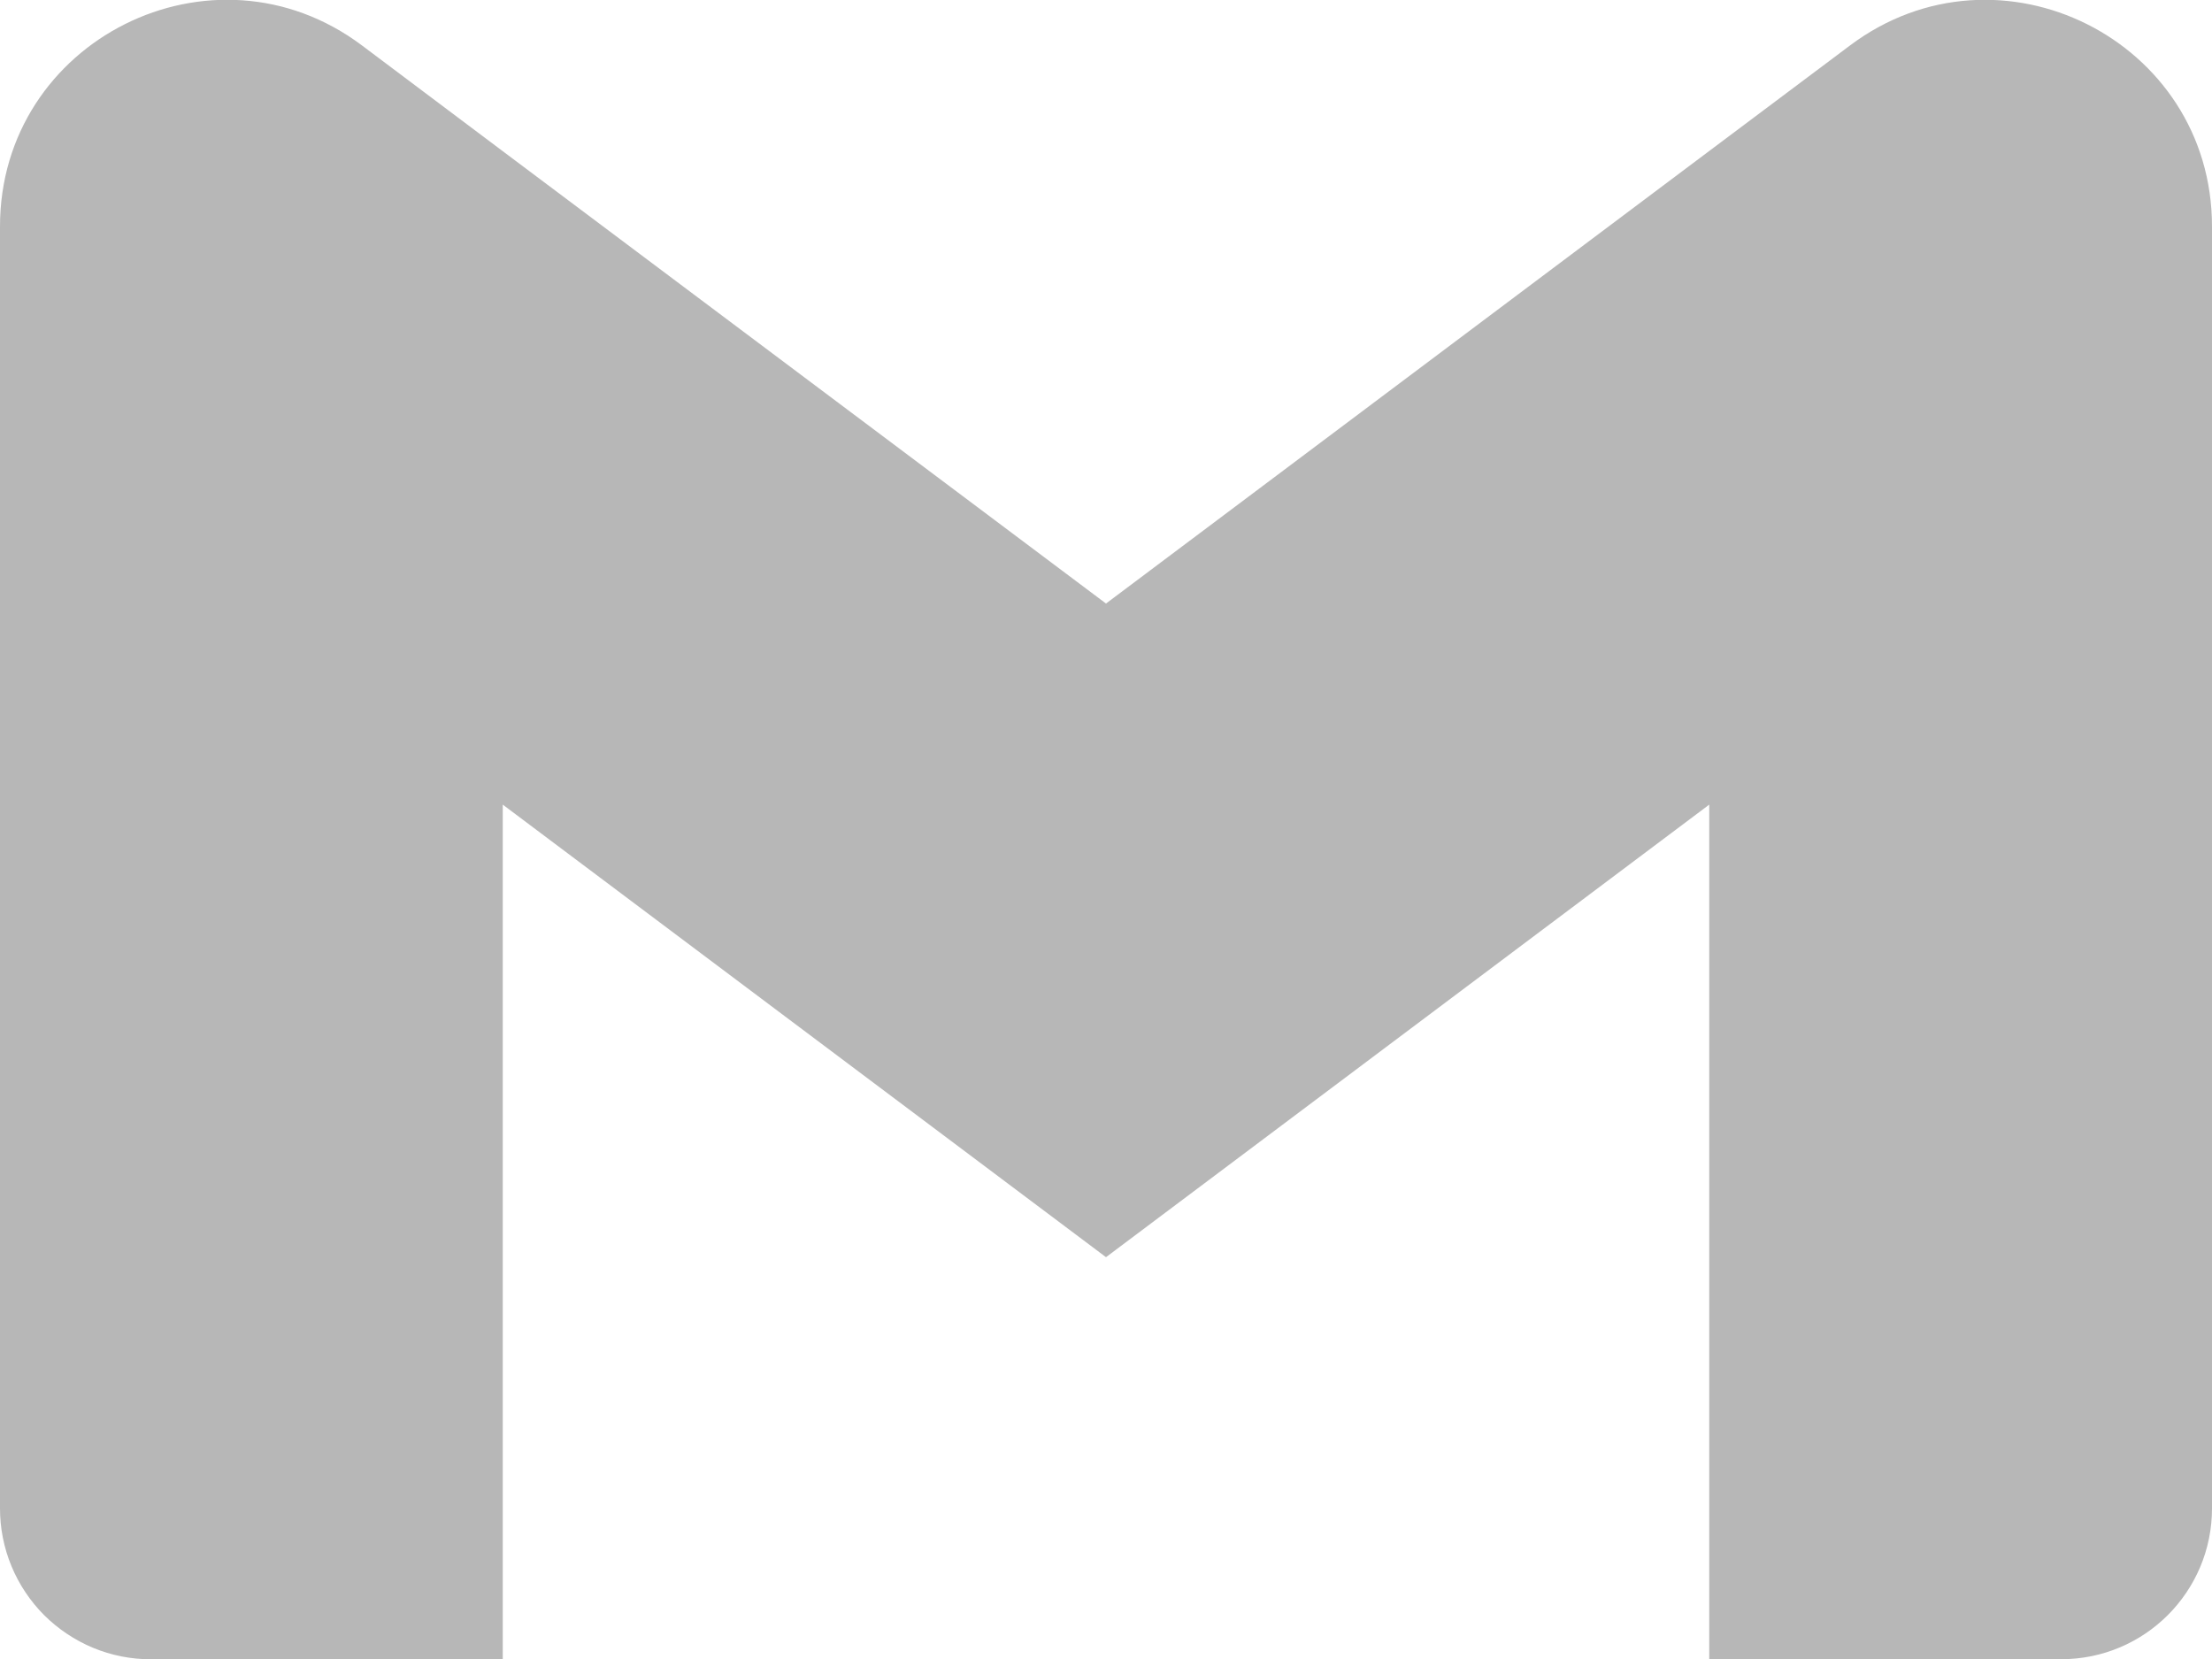 <svg width="32" height="24" viewBox="0 0 32 24" fill="none" xmlns="http://www.w3.org/2000/svg">
<path d="M32 3.276V21.821C32 23.027 31.024 24.003 29.819 24.003H24.727V11.64L16 18.187L7.273 11.64V24.004H2.181C1.895 24.004 1.611 23.948 1.346 23.838C1.082 23.728 0.841 23.567 0.638 23.365C0.436 23.162 0.275 22.921 0.166 22.657C0.056 22.392 -0 22.108 4.07535e-07 21.821V3.276C4.07535e-07 0.579 3.079 -0.961 5.236 0.657L7.273 2.187L16 8.731L24.727 2.184L26.764 0.657C28.92 -0.96 32 0.579 32 3.276Z" fill="#B7B7B7"/>
</svg>
